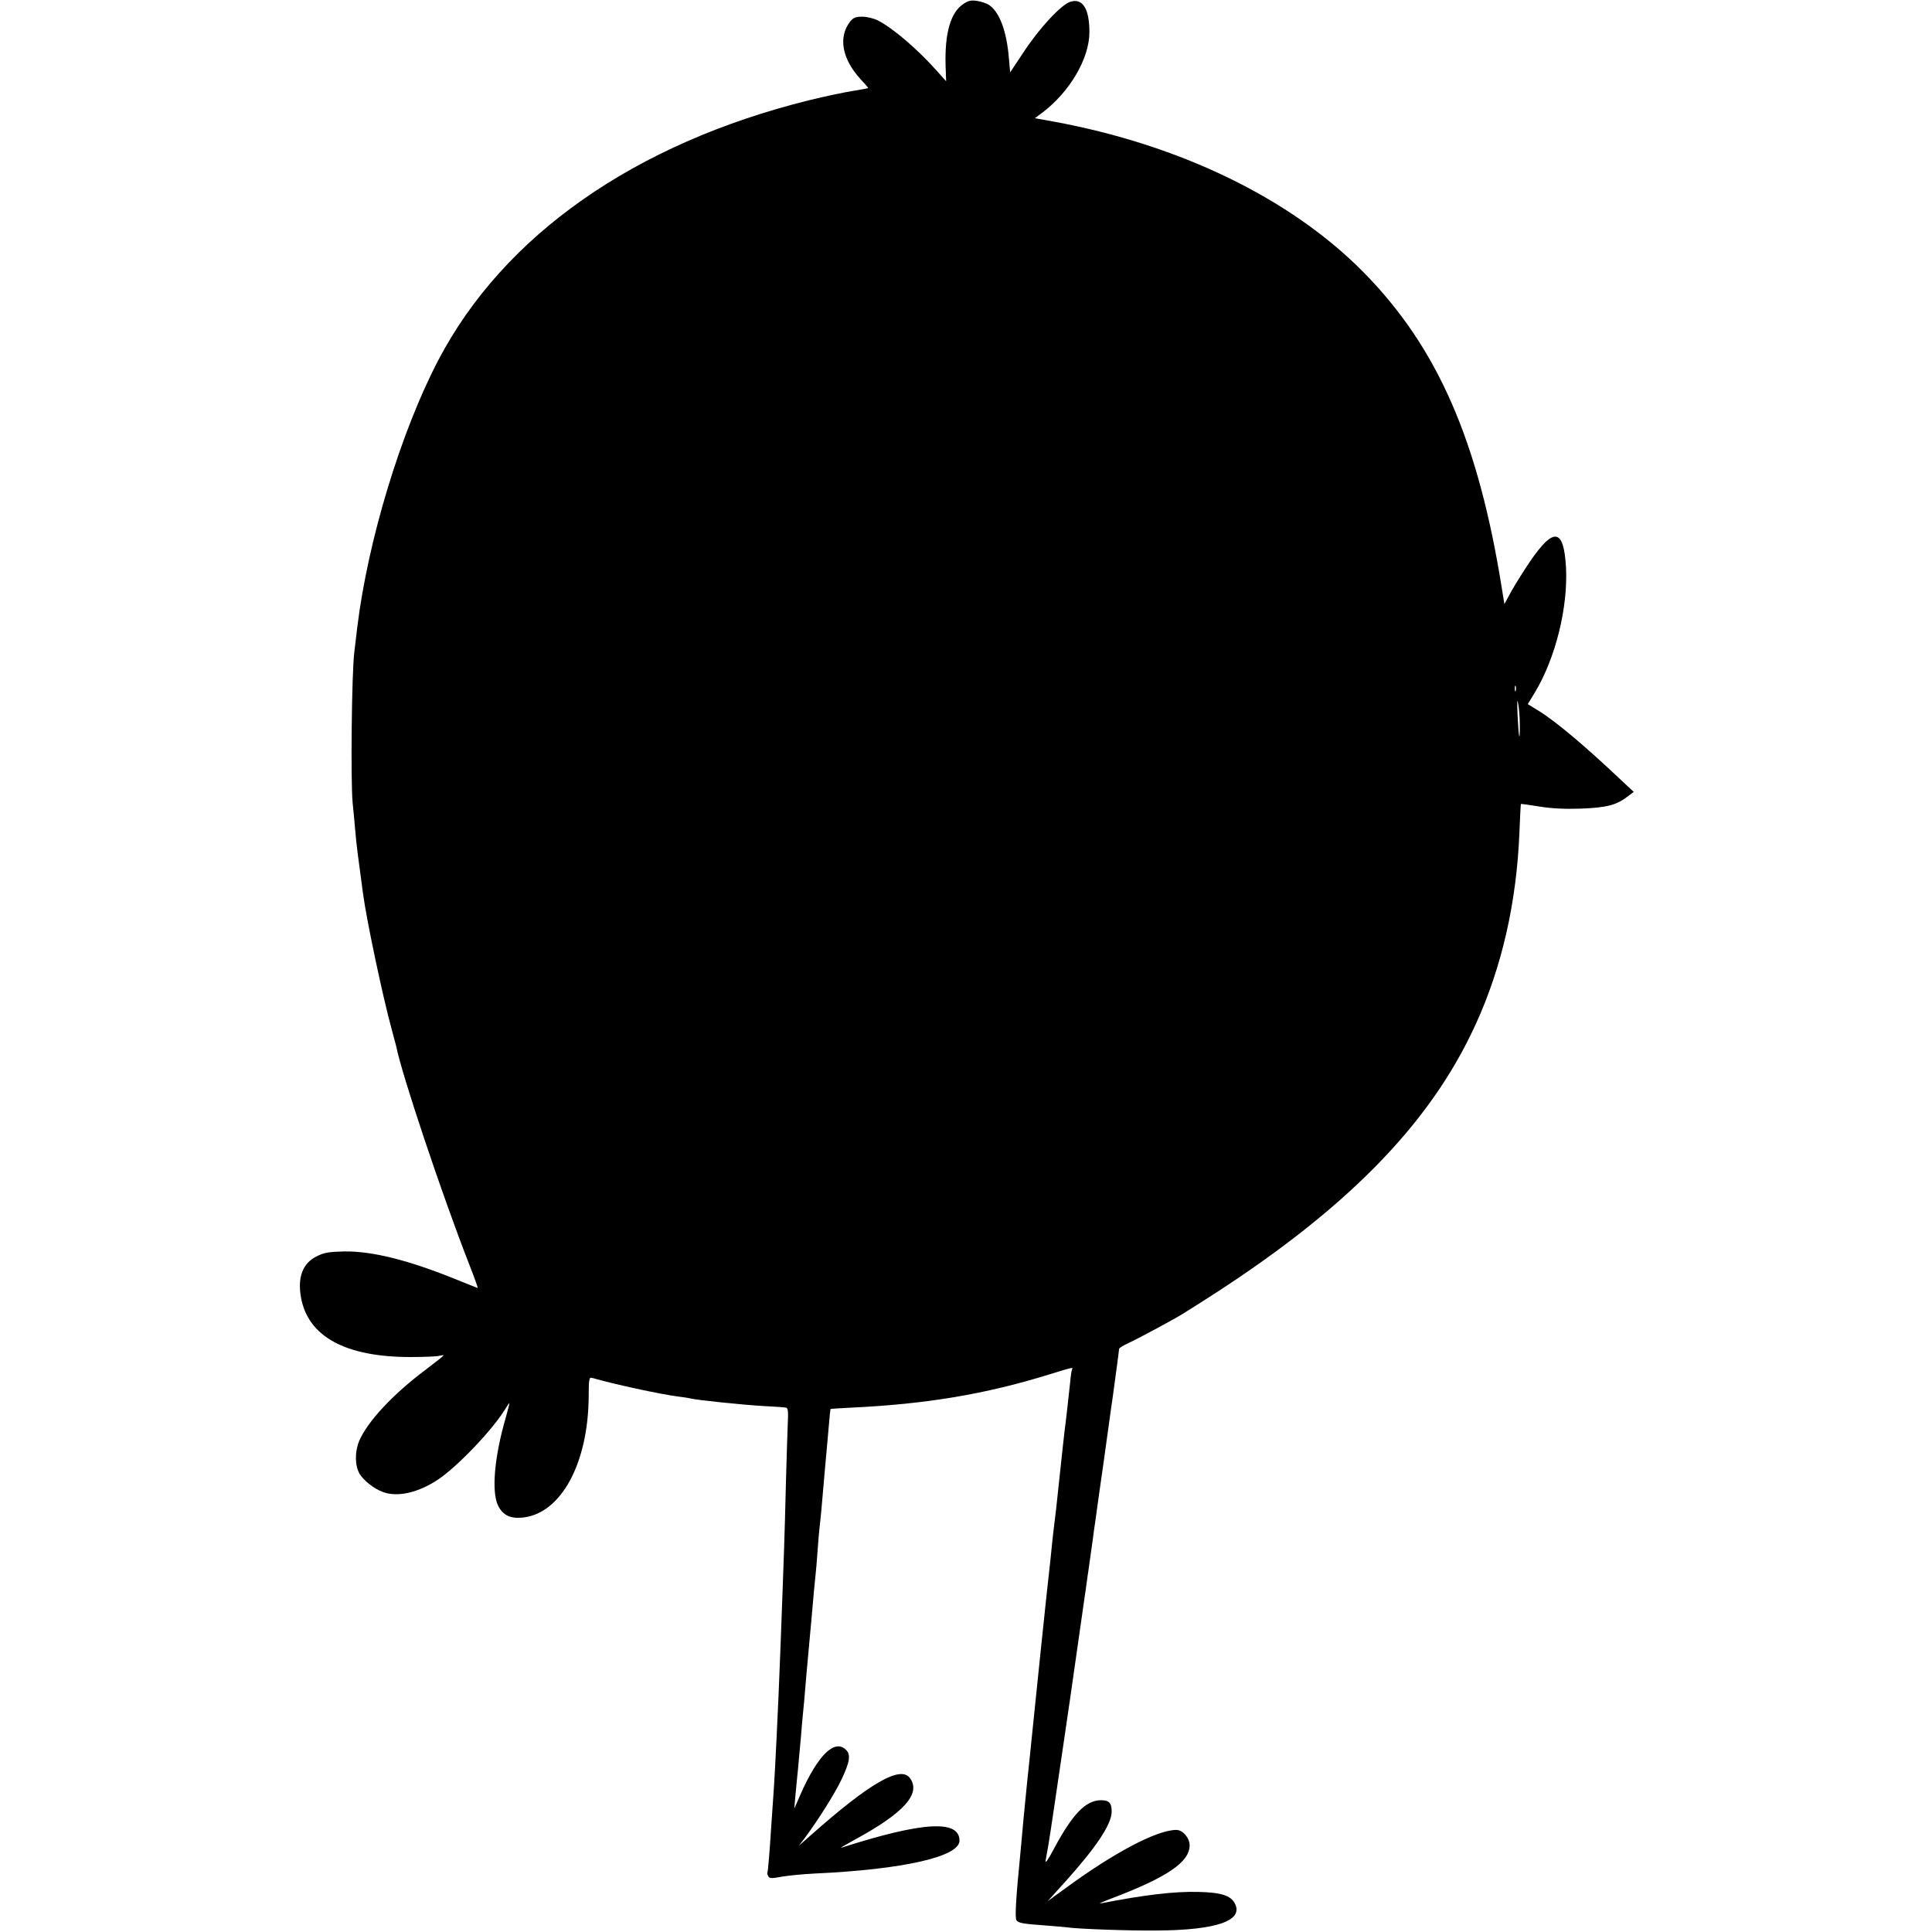 <?xml version="1.0" standalone="no"?>
<!DOCTYPE svg PUBLIC "-//W3C//DTD SVG 20010904//EN"
 "http://www.w3.org/TR/2001/REC-SVG-20010904/DTD/svg10.dtd">
<svg version="1.0" xmlns="http://www.w3.org/2000/svg"
 width="1041pt" height="1041pt" viewBox="0 0 1041 1041"
 preserveAspectRatio="xMidYMid meet">
<g transform="translate(0,1041) scale(0.1,-0.1)"
fill="#000000" stroke="none">
<path d="M5190 10388 c-68 -45 -100 -157 -95 -330 l3 -86 -50 56 c-103 116
-236 230 -318 272 -22 11 -59 20 -84 20 -36 0 -48 -5 -65 -26 -66 -84 -44
-203 58 -313 23 -24 40 -45 39 -46 -2 -1 -39 -8 -83 -15 -44 -7 -150 -29 -235
-50 -940 -233 -1647 -728 -1999 -1402 -202 -387 -379 -972 -436 -1438 -3 -25
-10 -85 -16 -135 -14 -113 -20 -690 -9 -810 5 -49 12 -121 15 -160 5 -60 14
-132 41 -330 20 -149 109 -567 155 -733 11 -40 22 -81 24 -90 28 -146 247
-801 393 -1174 28 -71 48 -128 46 -128 -1 0 -52 20 -111 44 -260 106 -457 155
-608 153 -83 -2 -108 -6 -148 -26 -76 -37 -105 -113 -85 -223 38 -210 240
-320 589 -320 75 0 146 3 158 7 11 3 21 4 21 2 0 -3 -43 -37 -96 -77 -179
-134 -315 -281 -359 -385 -24 -59 -23 -134 3 -177 23 -37 78 -80 125 -97 78
-30 192 -4 299 68 105 71 288 263 358 375 12 20 23 36 25 36 1 0 -8 -36 -20
-79 -61 -210 -78 -399 -41 -474 25 -51 66 -71 132 -64 207 21 354 292 356 655
0 90 3 102 17 98 117 -34 371 -89 466 -101 28 -3 57 -8 65 -10 33 -9 287 -35
393 -41 62 -3 117 -7 124 -9 9 -3 11 -26 8 -77 -2 -40 -6 -183 -10 -318 -3
-135 -8 -297 -10 -360 -2 -63 -7 -189 -10 -280 -6 -170 -12 -324 -20 -515 -16
-353 -22 -462 -31 -585 -3 -41 -7 -100 -9 -130 -7 -117 -17 -235 -20 -240 -2
-3 0 -12 5 -20 7 -12 19 -12 72 -2 35 6 115 14 178 17 479 22 780 91 780 177
0 114 -197 103 -637 -38 -10 -3 23 16 72 43 265 144 358 247 299 331 -50 72
-217 -24 -539 -310 l-60 -53 34 45 c72 97 162 241 195 311 45 95 51 134 25
160 -61 61 -151 -26 -245 -238 l-34 -78 5 60 c3 33 8 80 10 105 3 25 7 72 10
105 3 33 8 87 11 120 2 33 7 80 9 105 3 25 12 126 20 225 9 99 18 198 20 220
2 22 7 72 10 110 8 94 15 172 20 215 2 19 7 73 10 120 3 47 8 101 10 120 2 19
7 62 10 95 3 33 12 137 20 230 9 94 18 204 22 245 3 41 7 76 8 78 1 1 49 4
106 7 409 19 731 73 1075 180 119 37 128 39 121 28 -3 -5 -8 -37 -11 -73 -7
-65 -22 -203 -31 -270 -2 -19 -14 -123 -25 -230 -19 -181 -23 -216 -35 -310
-2 -19 -7 -62 -10 -95 -3 -33 -8 -76 -10 -95 -5 -33 -83 -784 -110 -1052 -3
-27 -7 -69 -10 -95 -8 -85 -14 -137 -20 -203 -3 -36 -10 -110 -15 -165 -27
-271 -32 -368 -23 -382 11 -15 34 -19 158 -28 55 -4 107 -9 116 -10 44 -8 334
-19 484 -17 320 2 466 53 419 145 -23 44 -73 60 -199 63 -129 3 -289 -16 -525
-62 -14 -3 16 11 65 29 294 112 415 194 415 284 0 40 -37 83 -72 83 -106 -1
-337 -123 -602 -318 l-91 -66 94 104 c171 190 251 312 251 379 0 46 -14 61
-57 61 -83 0 -154 -74 -256 -265 -30 -57 -46 -79 -43 -60 3 17 10 57 16 90 9
53 49 325 96 645 8 58 17 116 19 130 2 14 13 93 25 175 12 83 23 161 25 175 2
14 9 61 15 105 6 44 13 91 15 105 2 14 7 45 10 70 3 25 8 56 10 70 2 14 8 59
14 100 6 41 13 91 15 110 3 19 15 103 26 185 12 83 23 161 25 175 2 14 13 95
25 180 12 85 23 169 26 185 12 87 34 250 34 257 0 4 21 18 48 30 62 29 257
134 302 163 19 12 62 39 95 60 769 487 1229 953 1476 1495 142 310 221 659
236 1035 3 83 7 151 8 153 1 1 47 -5 101 -14 70 -11 136 -14 224 -11 135 5
190 19 248 64 l35 26 -60 56 c-206 195 -360 324 -454 382 l-57 35 39 64 c111
185 178 456 167 673 -12 211 -66 219 -195 30 -33 -49 -77 -119 -99 -158 l-38
-70 -13 80 c-127 800 -347 1303 -746 1708 -394 399 -991 688 -1676 813 l-95
17 35 26 c151 112 259 294 259 438 0 127 -37 185 -104 163 -49 -16 -167 -143
-252 -273 l-71 -107 -7 78 c-12 145 -51 249 -108 286 -13 8 -41 18 -63 21 -32
5 -47 2 -75 -17z m2977 -3700 c-3 -7 -5 -2 -5 12 0 14 2 19 5 13 2 -7 2 -19 0
-25z m22 -182 c1 -105 -6 -75 -12 49 -3 73 -2 95 3 65 5 -25 9 -76 9 -114z"/>
</g>
</svg>
